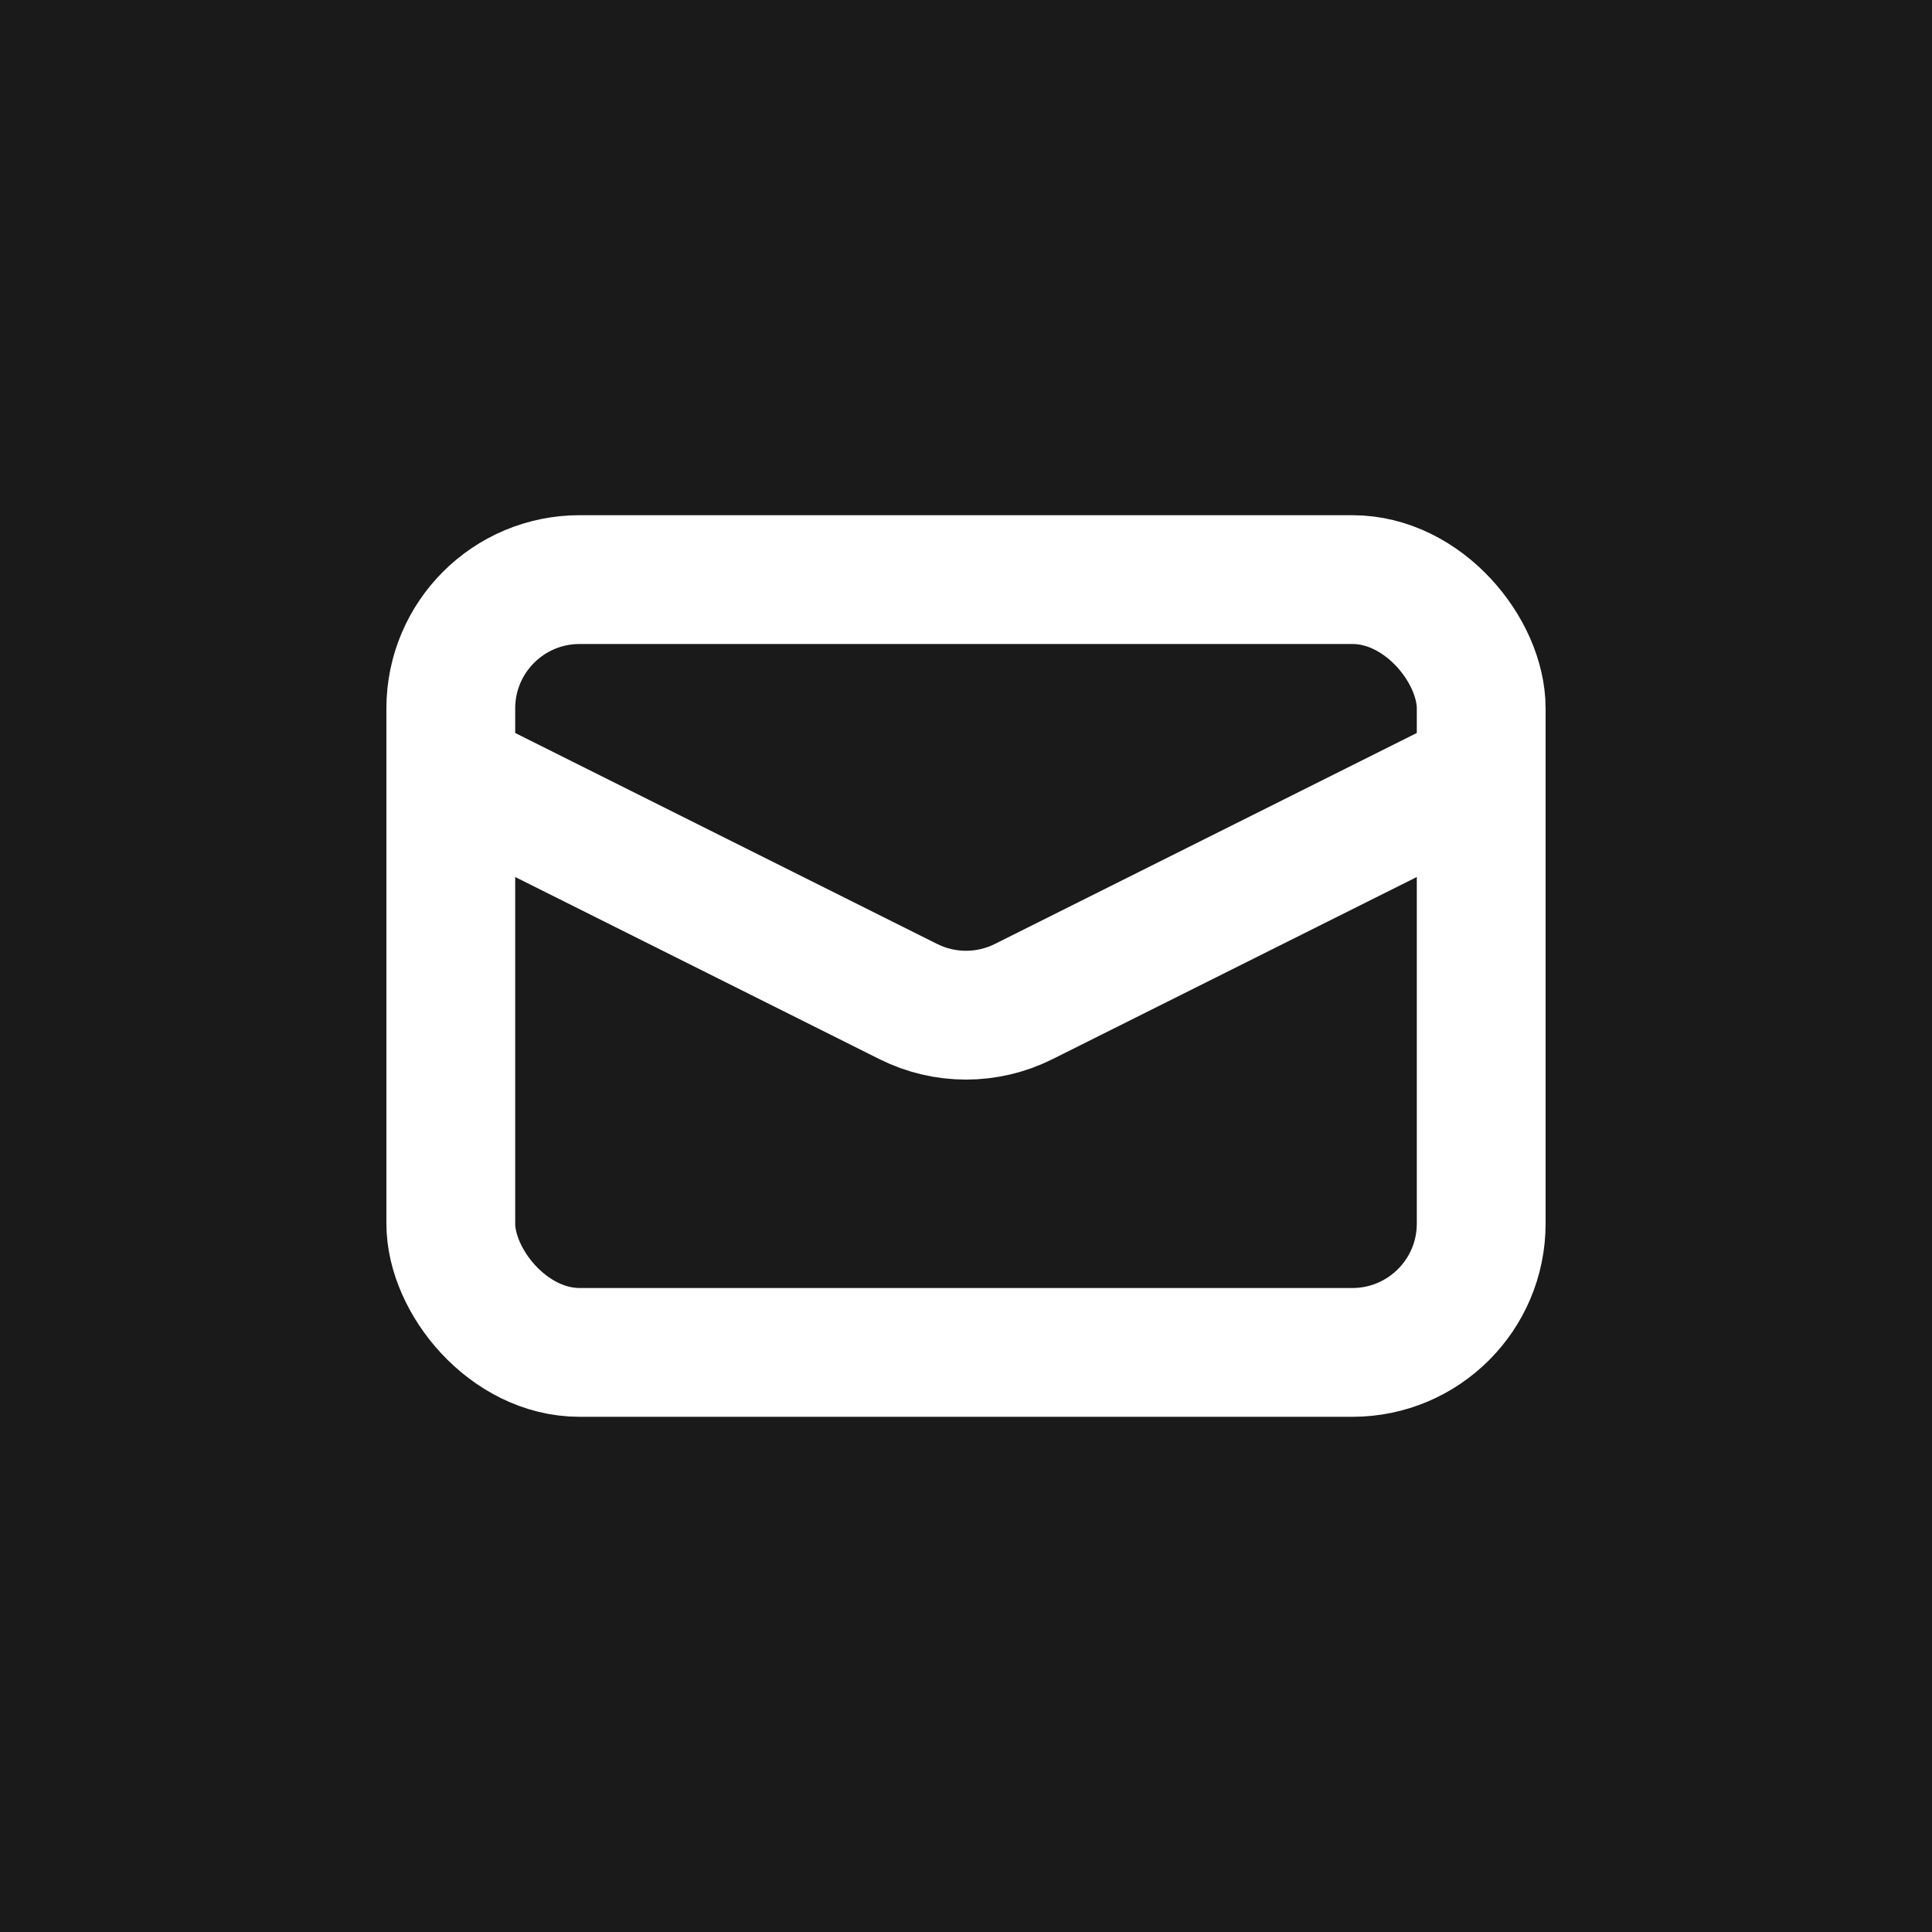 <svg width="30" height="30" viewBox="0 0 30 30" fill="none" xmlns="http://www.w3.org/2000/svg">
<rect width="30" height="30" fill="#1A1A1A"/>
<rect x="7" y="9" width="16" height="12" rx="2" stroke="white" stroke-width="2"/>
<path d="M7 12L14.106 15.553C14.669 15.834 15.331 15.834 15.894 15.553L23 12" stroke="white" stroke-width="2"/>
</svg>
